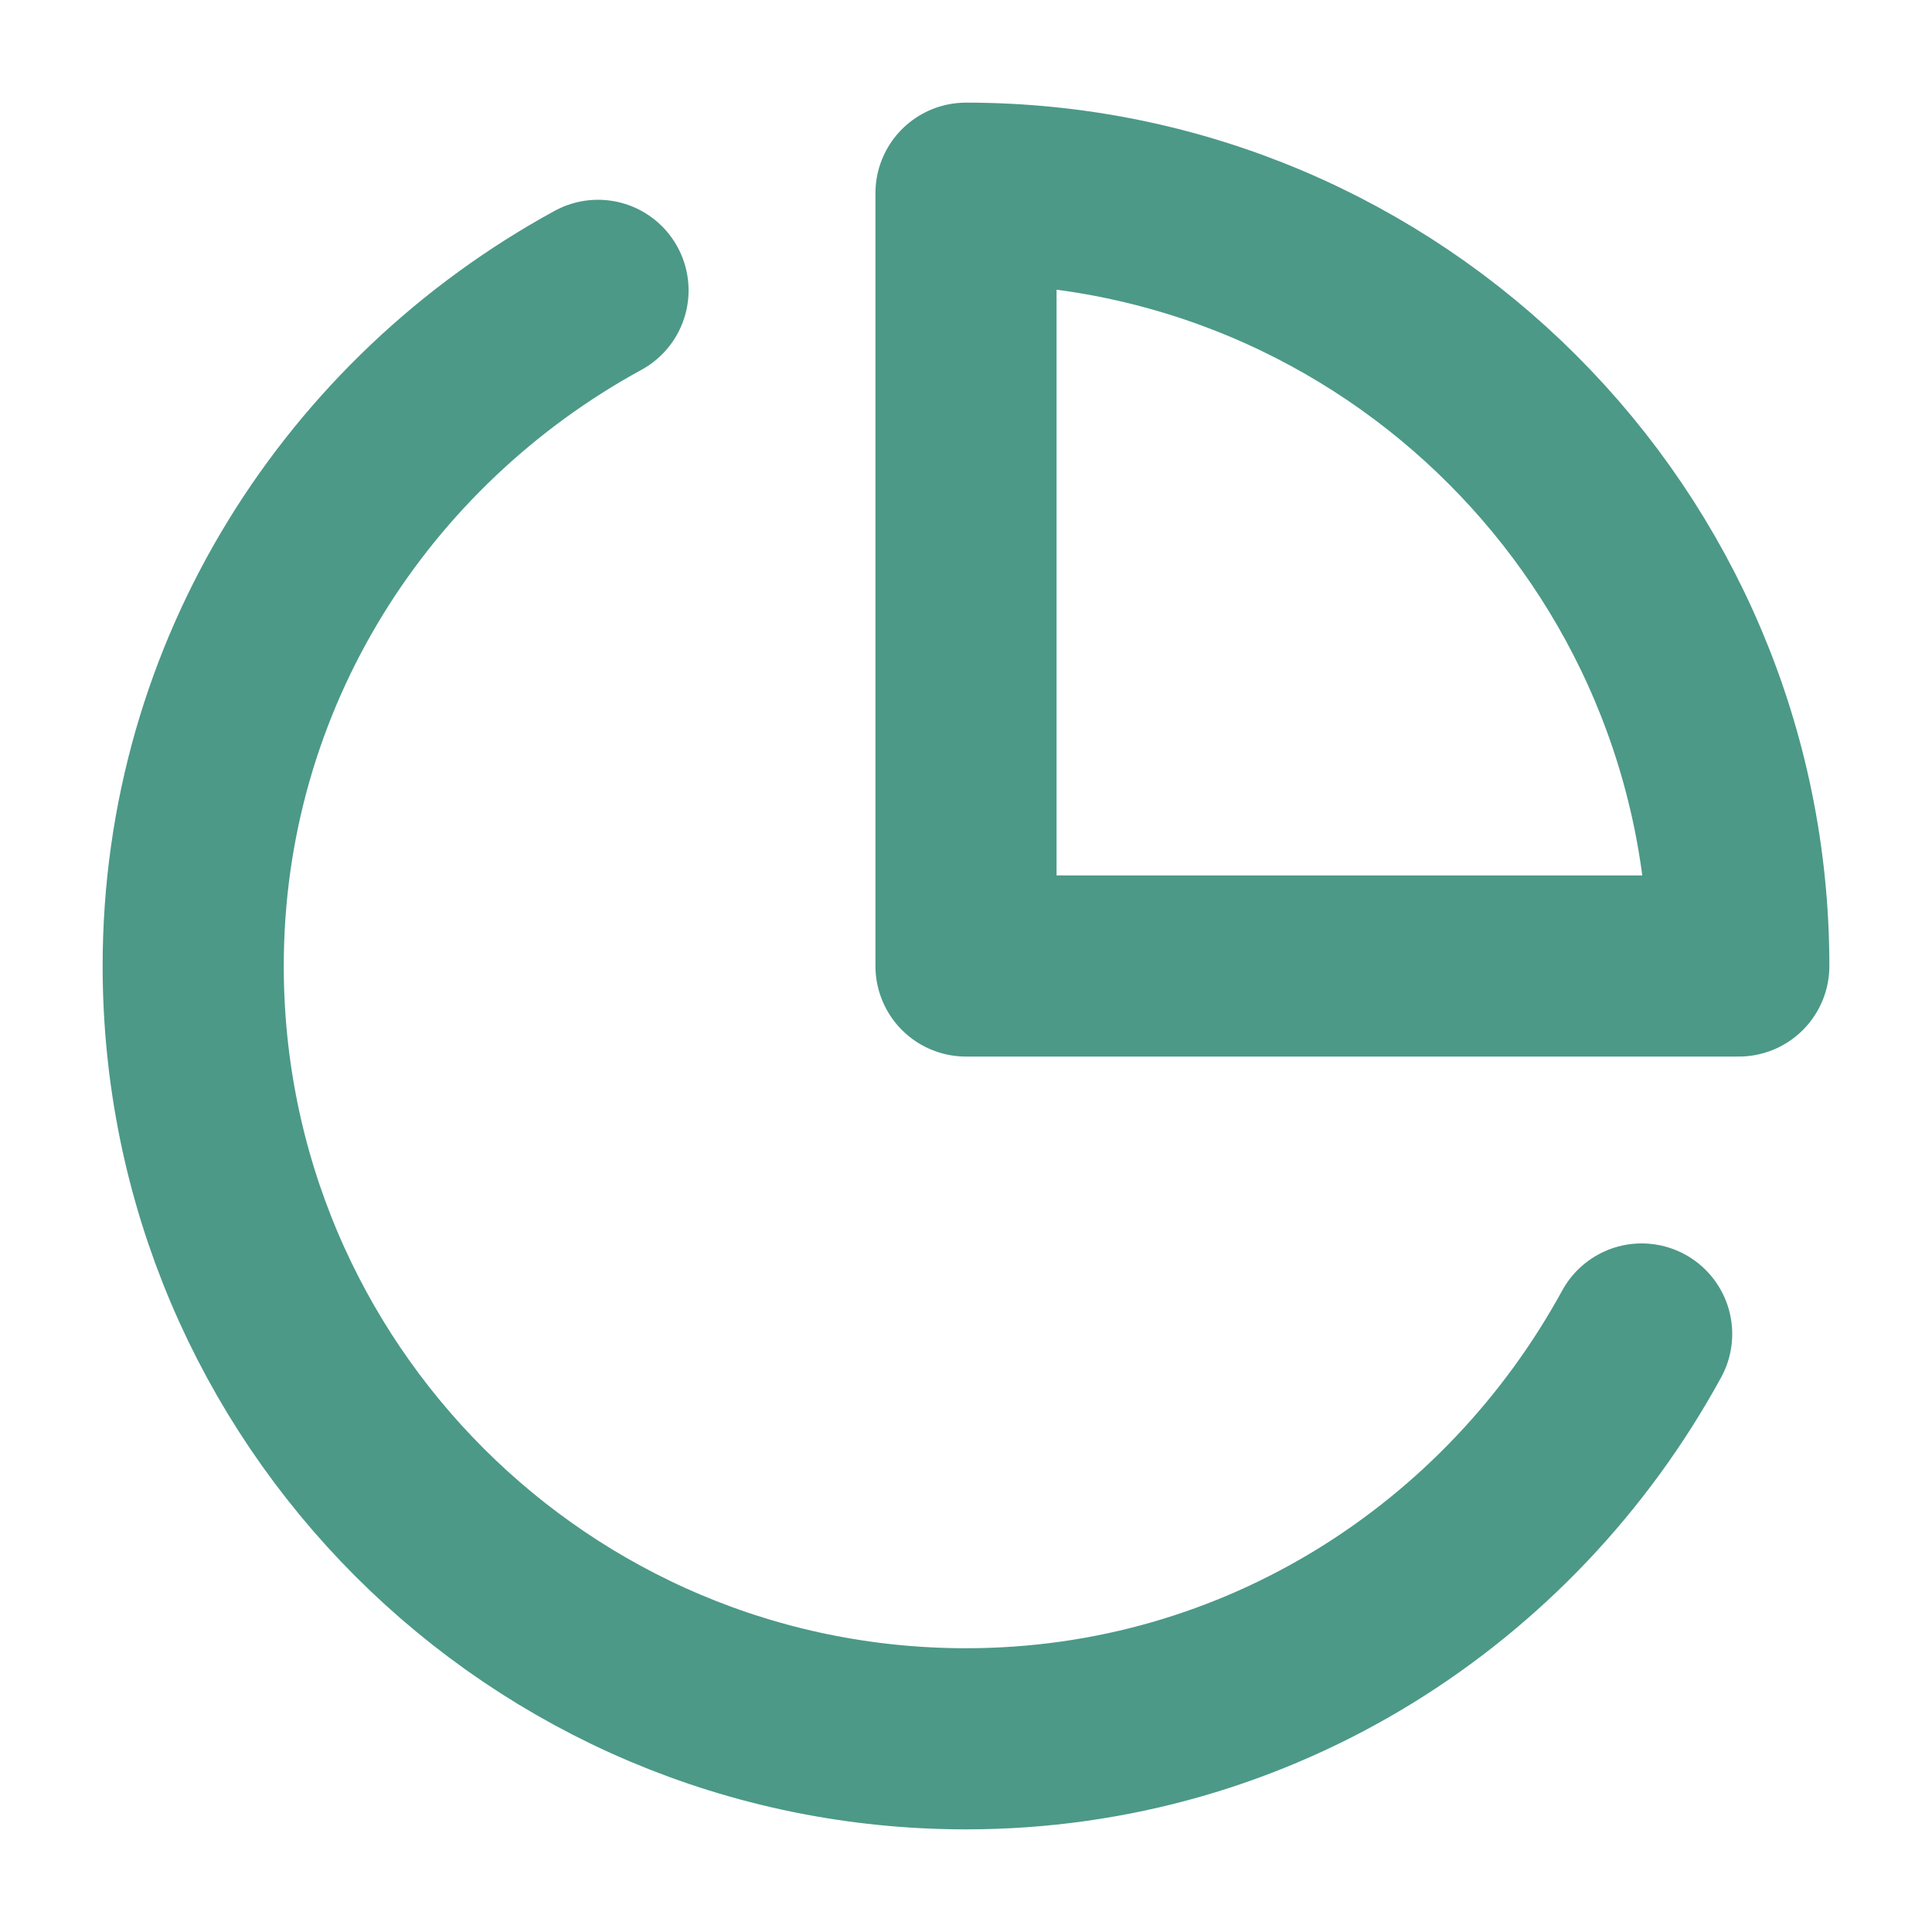 <svg width="32" height="32" viewBox="0 0 32 32" fill="none" xmlns="http://www.w3.org/2000/svg">
<path d="M9.905 4.809C5.928 6.981 3.2 11.151 3.2 16C3.2 23.068 8.932 28.8 16 28.8C20.849 28.8 25.018 26.072 27.191 22.095M16 3.2V16H28.8C28.8 8.93 23.068 3.2 16 3.2Z" stroke="#4C9988" stroke-width="3" stroke-linecap="round" stroke-linejoin="round"/>
</svg>
